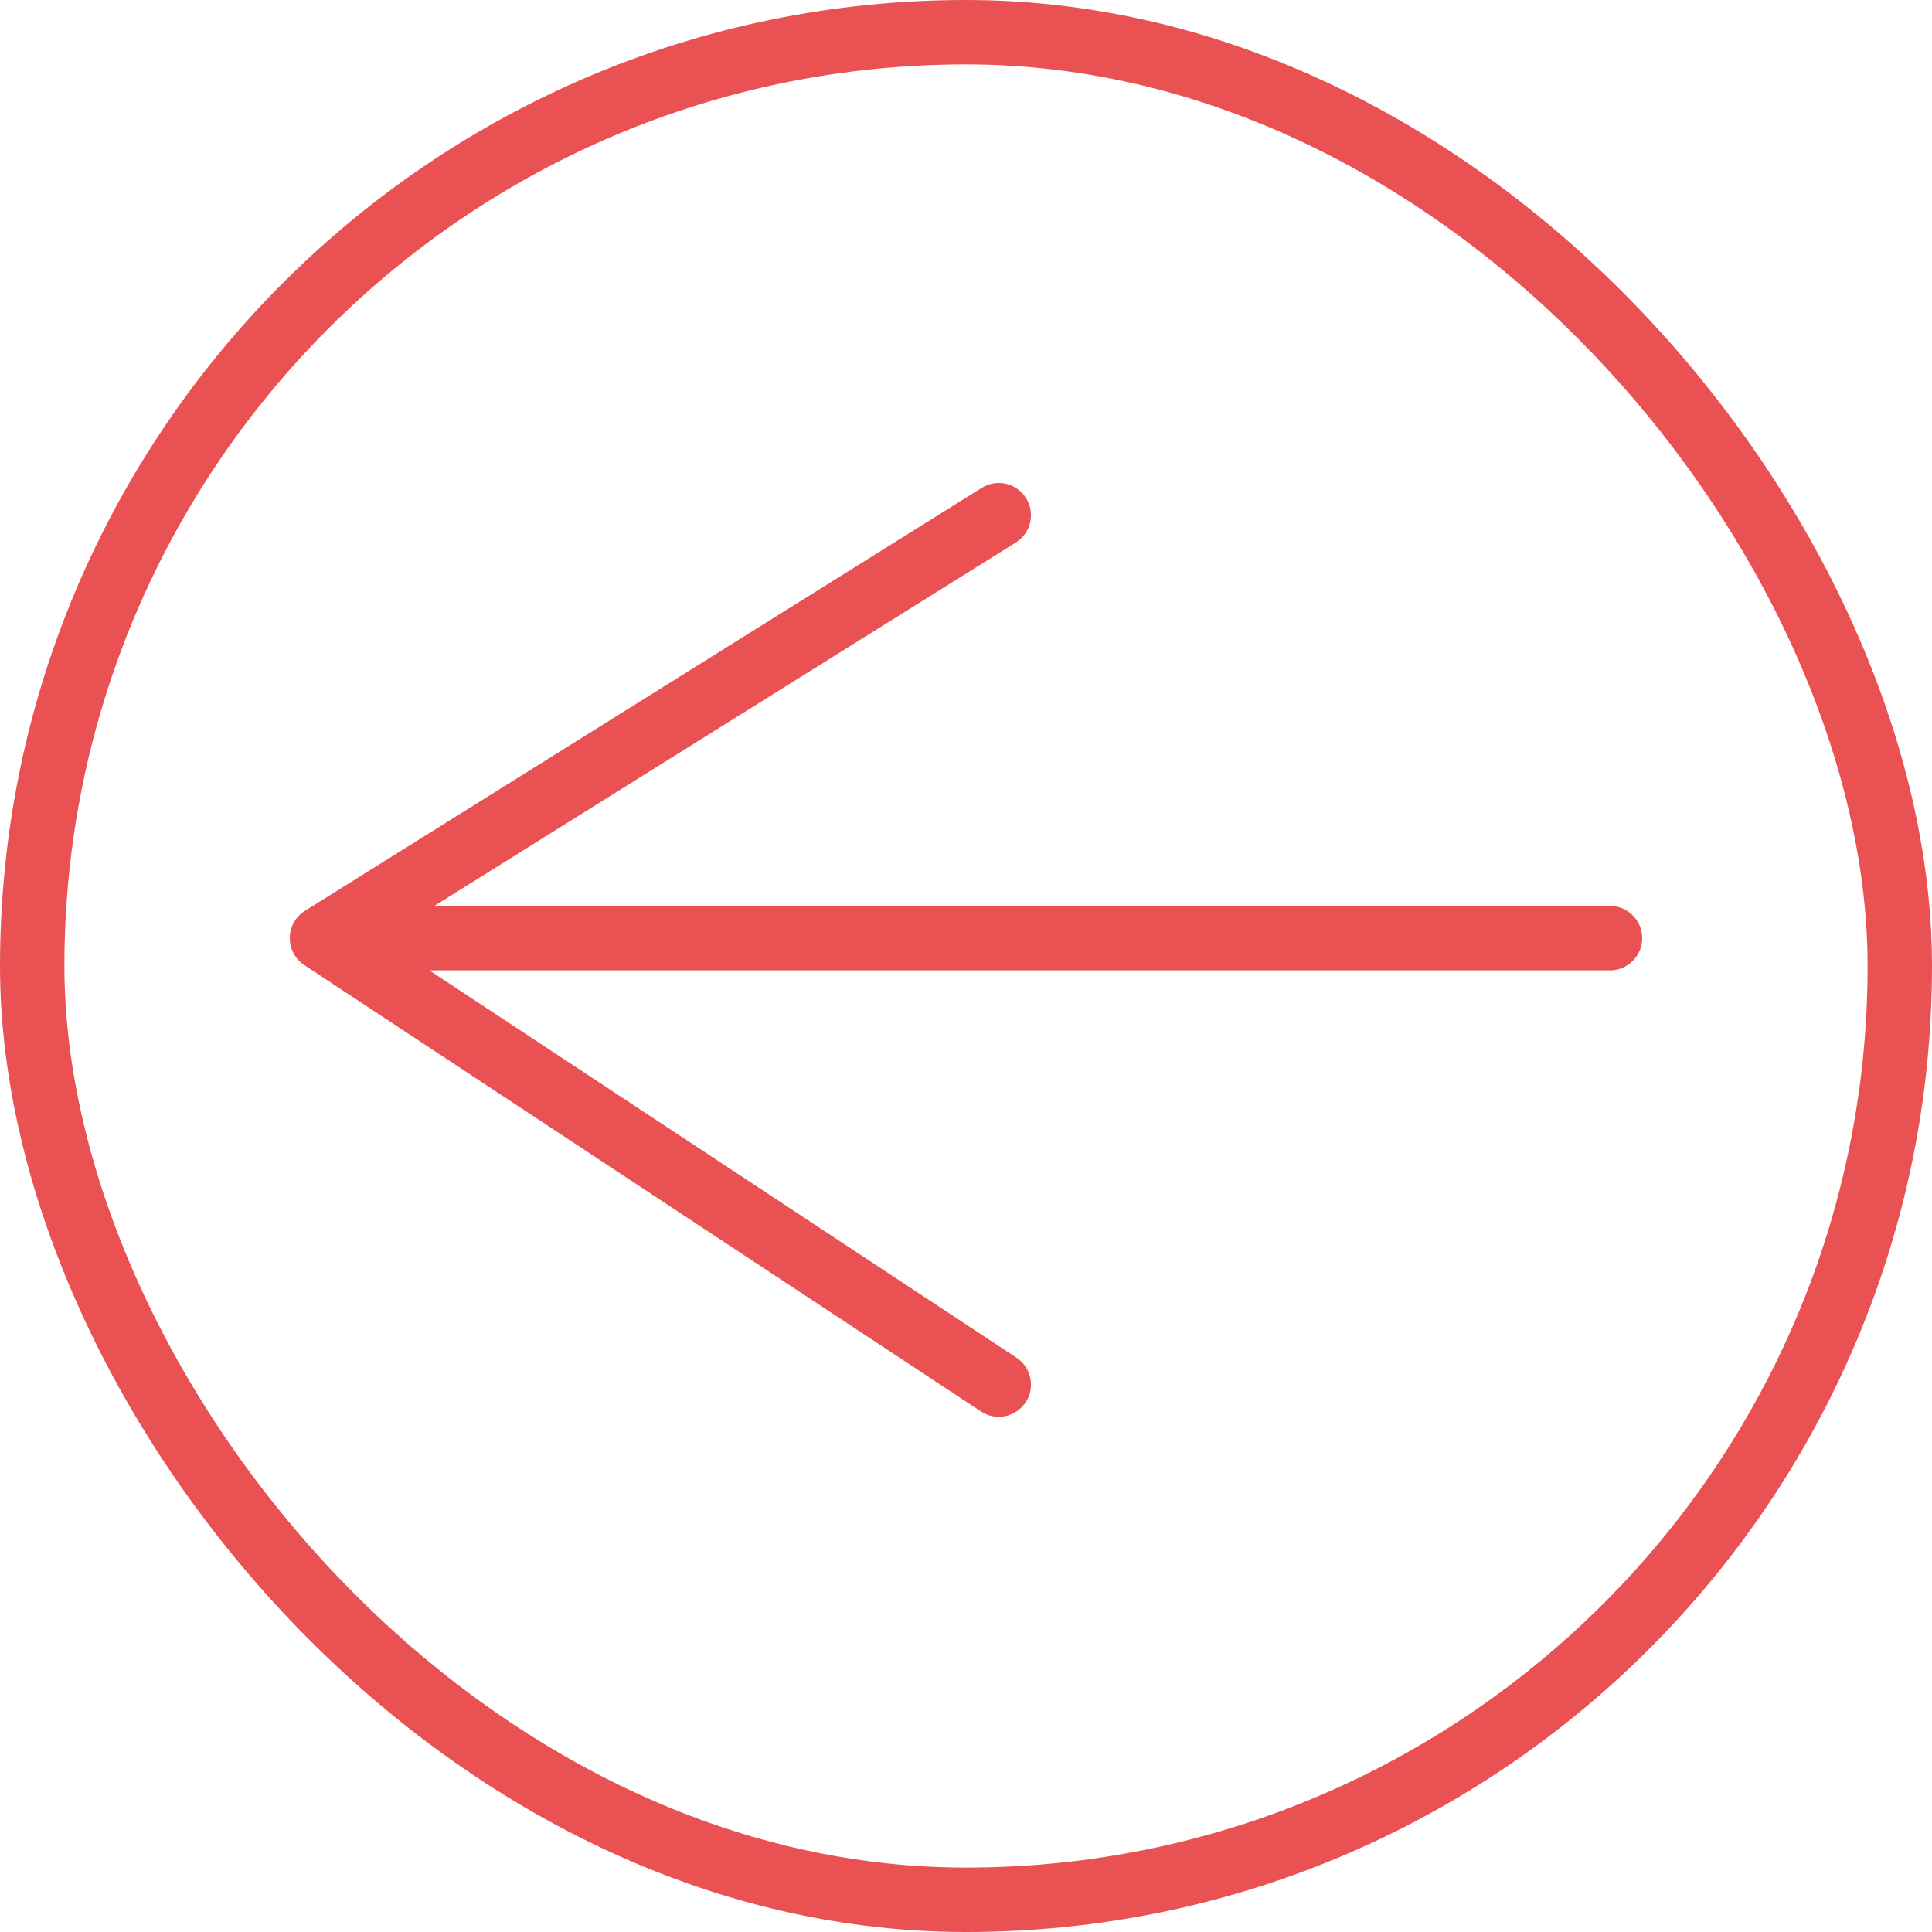<svg width="60" height="60" viewBox="0 0 60 60" fill="none" xmlns="http://www.w3.org/2000/svg">
<path d="M10 29.135L9.47 28.287C9.181 28.468 9.004 28.782 9 29.123C8.996 29.463 9.165 29.782 9.449 29.97L10 29.135ZM50 30.135C50.552 30.135 51 29.687 51 29.135C51 28.583 50.552 28.135 50 28.135V30.135ZM31.547 16.848C32.015 16.555 32.158 15.938 31.865 15.47C31.572 15.002 30.955 14.859 30.487 15.152L31.547 16.848ZM30.466 43.835C30.927 44.139 31.547 44.012 31.852 43.551C32.156 43.09 32.029 42.469 31.568 42.165L30.466 43.835ZM10 30.135H50V28.135H10V30.135ZM10.53 29.983L31.547 16.848L30.487 15.152L9.47 28.287L10.53 29.983ZM31.568 42.165L10.551 28.3L9.449 29.97L30.466 43.835L31.568 42.165Z" fill="#EA5153"/>
<rect x="1" y="1" width="58" height="58" rx="29" stroke="#EA5153" stroke-width="2"/>
</svg>

